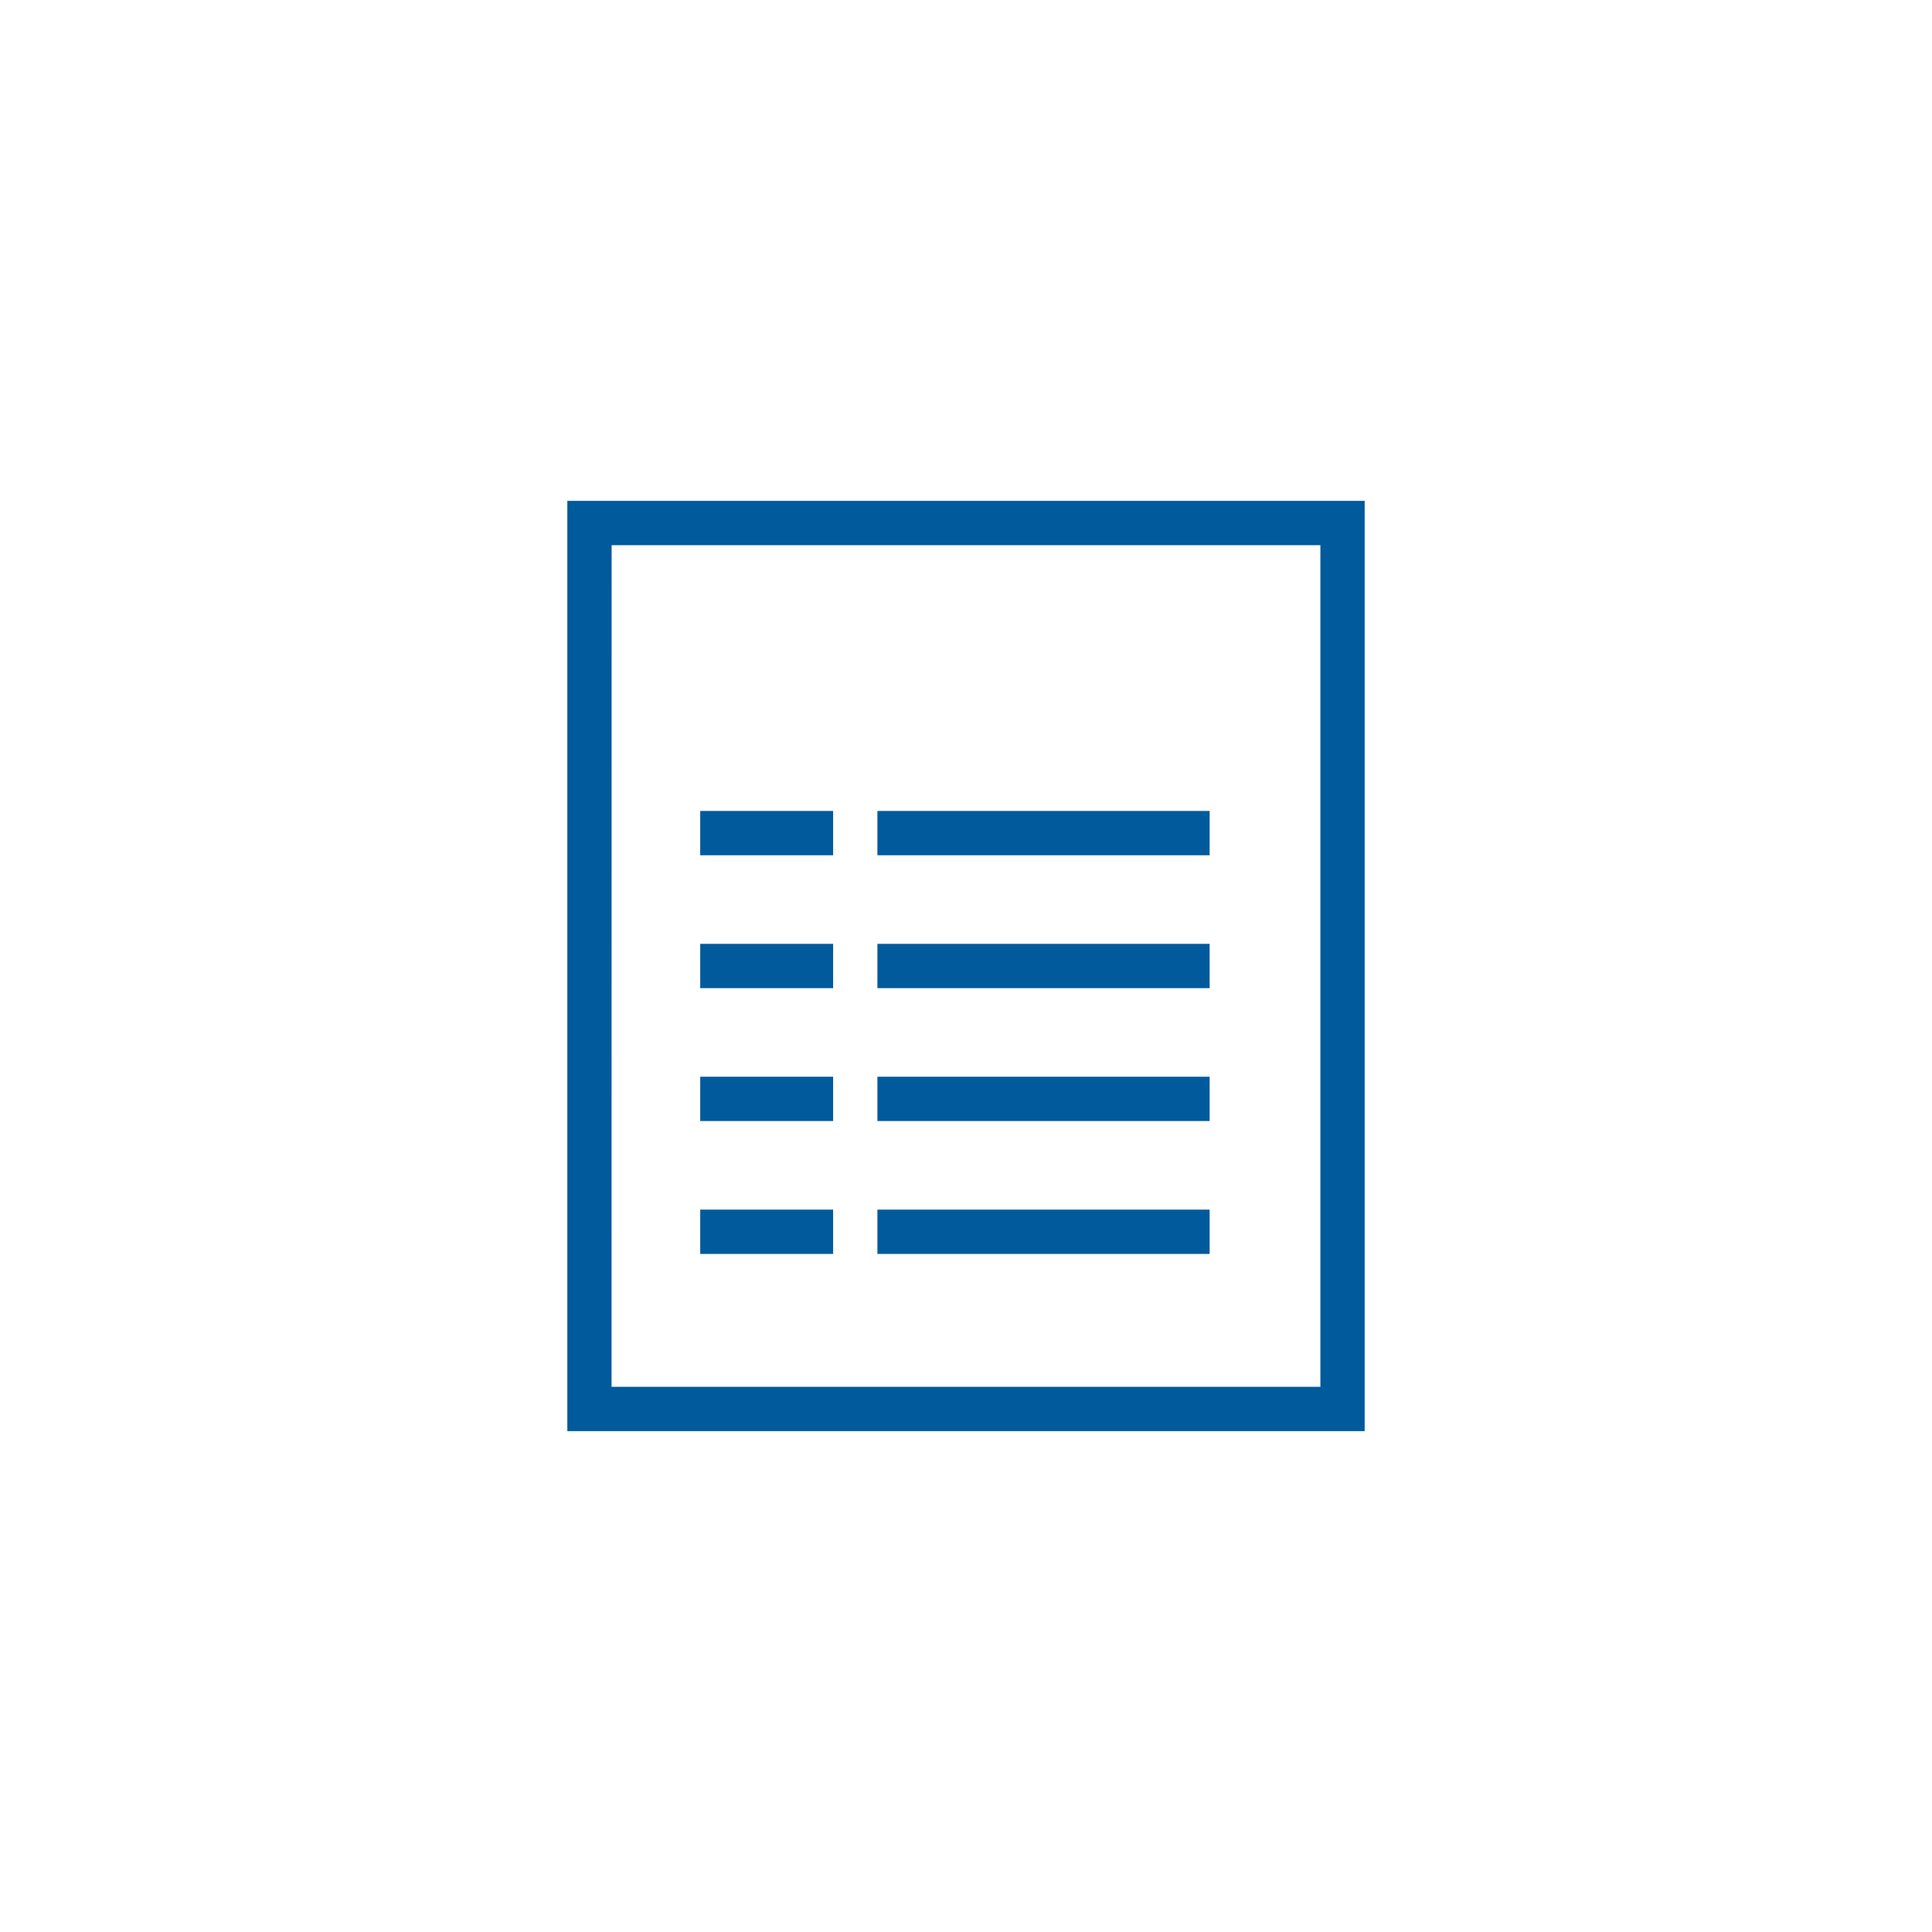 <svg id="레이어_1" data-name="레이어 1" xmlns="http://www.w3.org/2000/svg" viewBox="0 0 1080 1080"><defs><style>.cls-1{fill:#005a9c;}</style></defs><path class="cls-1" d="M762.86,800H317.14V280H762.86Zm-421-24.76H738.1V304.76H341.9Z"/><rect class="cls-1" x="490.48" y="453.33" width="185.71" height="24.76"/><rect class="cls-1" x="391.43" y="453.33" width="74.29" height="24.76"/><rect class="cls-1" x="490.48" y="527.62" width="185.71" height="24.76"/><rect class="cls-1" x="391.43" y="527.62" width="74.29" height="24.76"/><rect class="cls-1" x="490.48" y="601.9" width="185.71" height="24.76"/><rect class="cls-1" x="391.43" y="601.9" width="74.29" height="24.76"/><rect class="cls-1" x="490.48" y="676.19" width="185.71" height="24.76"/><rect class="cls-1" x="391.43" y="676.19" width="74.29" height="24.76"/></svg>